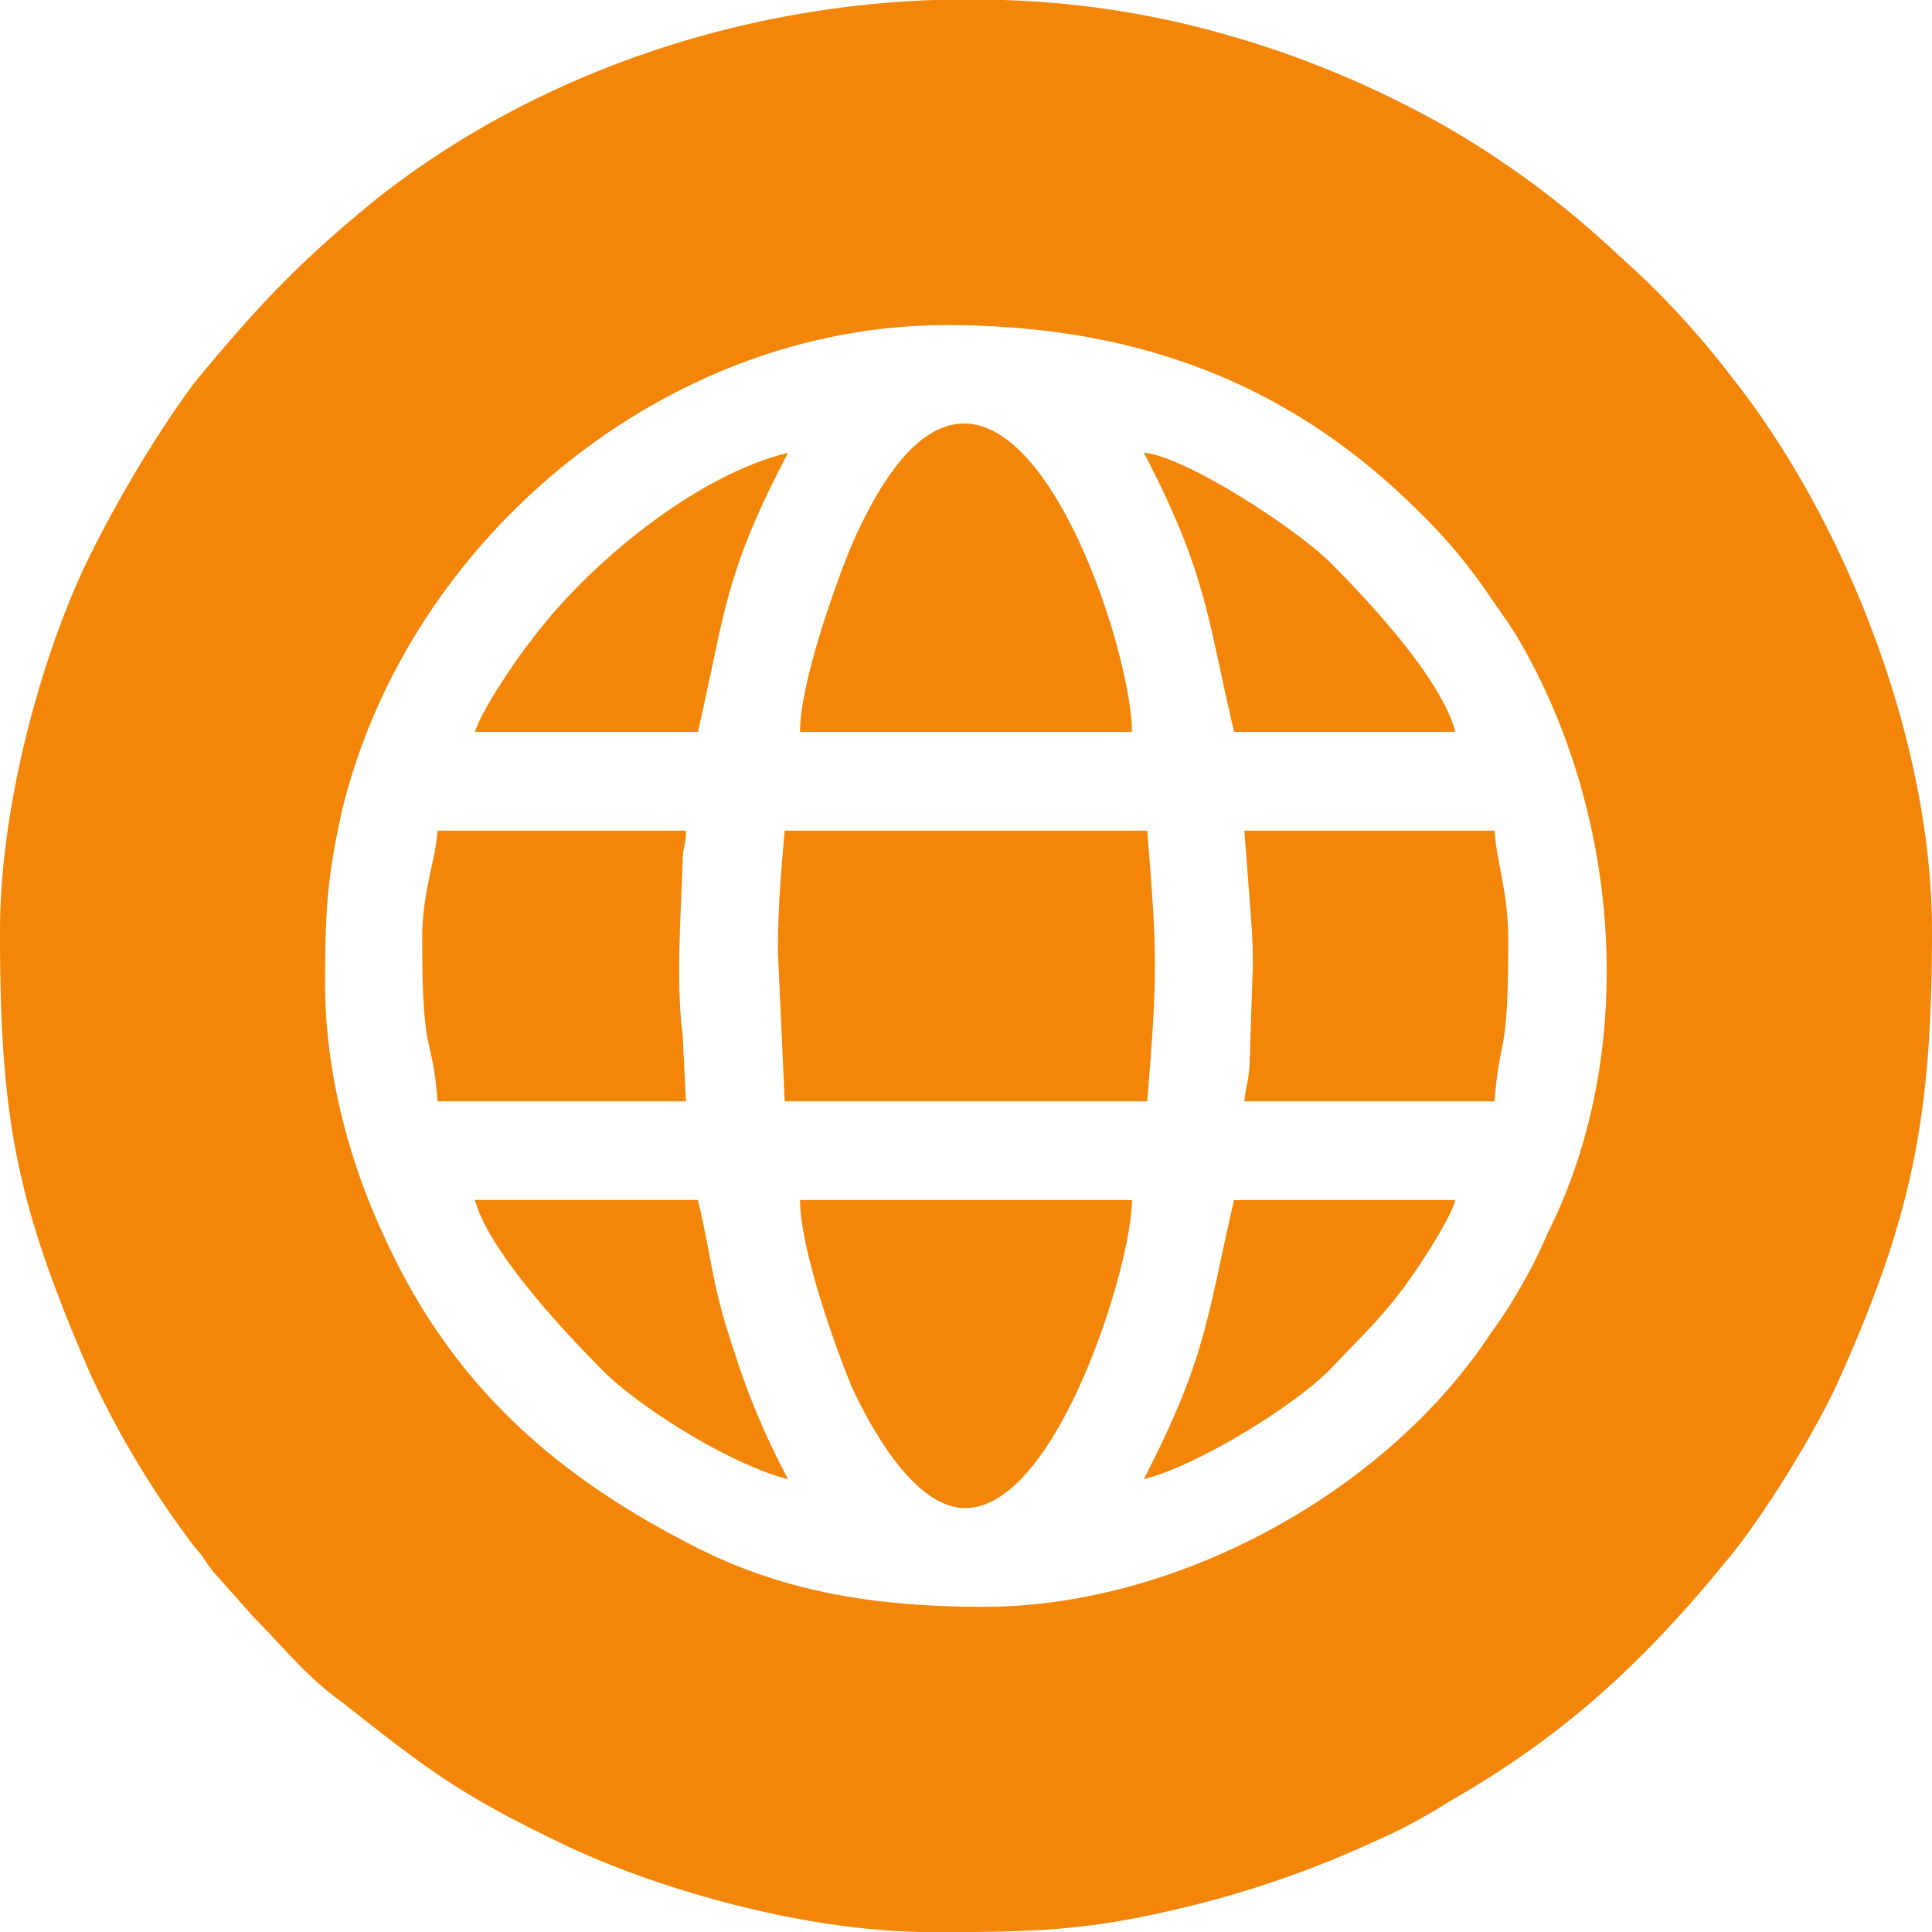 <?xml version="1.0" encoding="utf-8"?>
<svg xmlns="http://www.w3.org/2000/svg" width="280.26" height="280.27" viewBox="0 0 280.26 280.27">
  <g id="_123" data-name="123" transform="translate(-189.73 -225.53)">
    <path id="Path_96" data-name="Path 96" d="M236.89,368.25c0-10.12.25-15.31,2.47-25.19,9.63-39.51,46.91-70.37,87.66-70.37,27.16,0,49.63,8.15,68.64,27.16a76.975,76.975,0,0,1,10.12,12.1c1.48,2.22,3.21,4.44,4.44,6.67,14.57,25.19,17.28,59.51,3.95,85.93a68.242,68.242,0,0,1-3.7,7.41,66.778,66.778,0,0,1-4.44,6.91c-15.06,22.96-45.43,39.75-73.58,39.75-15.8,0-29.14-2.22-41.73-8.64-20-10.12-35.31-23.21-45.19-44.94-4.44-9.38-8.64-22.72-8.64-36.79Zm88.4-142.72h9.88a131.9,131.9,0,0,1,29.38,4.2,143.9,143.9,0,0,1,36.05,14.82,134.679,134.679,0,0,1,23.95,18.03,124.079,124.079,0,0,1,16.3,17.53c16.3,20.49,29.14,52.59,29.14,80.5,0,26.42-2.72,40.99-13.33,64.69-2.96,6.91-11.11,20.25-16.3,26.42-12.1,14.82-23.46,25.43-40.25,35.06A79.847,79.847,0,0,1,389,492.71a148.917,148.917,0,0,1-24.94,8.89c-15.56,3.95-22.96,4.2-38.52,4.2h-.74c-19.26,0-41.73-6.91-54.57-13.33-14.32-6.91-19.26-10.86-30.86-20-5.19-3.7-8.89-8.4-12.84-12.35l-5.93-6.67c-.74-.99-1.23-1.73-1.73-2.47a22.461,22.461,0,0,1-1.98-2.47,136.09,136.09,0,0,1-14.07-23.7c-10.62-24.45-13.09-36.79-13.09-63.71v-.49c0-19.26,6.67-41.73,13.09-54.57a181.587,181.587,0,0,1,12.59-21.48c1.23-1.73,2.22-3.21,3.7-4.94,8.64-10.37,14.57-16.54,25.19-25.19,22.47-17.79,51.61-27.91,80.99-28.9Z" fill="#f38608" fill-rule="evenodd"/>
    <path id="Path_97" data-name="Path 97" d="M302.57,363.56l.99,21.73h52.59c1.48-18.03,1.48-21.24,0-39.26H303.56c-.49,5.67-.99,10.86-.99,17.53Z" fill="#f38608" fill-rule="evenodd"/>
    <path id="Path_98" data-name="Path 98" d="M305.78,331.7h48.15c0-14.32-20.25-74.08-40.74-26.91-2.22,5.43-7.41,19.75-7.41,26.91Z" fill="#f38608" fill-rule="evenodd"/>
    <path id="Path_99" data-name="Path 99" d="M329.74,444.3c13.33,0,24.2-35.31,24.2-44.69H305.79c0,7.16,5.19,21.48,7.41,26.91,2.71,5.93,9.13,17.78,16.54,17.78Z" fill="#f38608" fill-rule="evenodd"/>
    <path id="Path_100" data-name="Path 100" d="M250.97,361.83c0,18.03,1.48,13.09,2.22,23.46h36.05l-.49-9.63c-.99-7.9-.25-17.04,0-24.94,0-2.47.49-2.47.49-4.69H253.19c-.25,4.44-2.22,8.64-2.22,15.8Z" fill="#f38608" fill-rule="evenodd"/>
    <path id="Path_101" data-name="Path 101" d="M371.47,365.53l-.49,14.82c-.25,2.72-.49,2.47-.74,4.94h36.3c.74-10.12,1.98-5.43,1.98-23.46,0-6.91-1.73-11.36-1.98-15.8h-36.3l.74,9.63c.24,3.21.49,5.92.49,9.87Z" fill="#f38608" fill-rule="evenodd"/>
    <path id="Path_102" data-name="Path 102" d="M258.62,331.7h32.35c3.95-17.04,3.7-22.72,13.09-40.49-13.33,3.21-28.89,16.05-37.04,26.91-2.22,2.72-7.41,10.37-8.4,13.58Z" fill="#f38608" fill-rule="evenodd"/>
    <path id="Path_103" data-name="Path 103" d="M368.75,331.7h32.1c-1.98-7.65-12.59-19.01-18.03-24.45-5.19-5.19-21.24-15.56-27.16-16.05,9.14,17.54,9.14,23.71,13.09,40.5Z" fill="#f38608" fill-rule="evenodd"/>
    <path id="Path_104" data-name="Path 104" d="M355.66,440.1c7.9-1.98,21.73-10.62,26.91-15.8,3.7-3.95,6.91-6.91,10.12-11.11,1.98-2.47,7.41-10.62,8.15-13.58h-32.1c-3.94,17.03-3.94,22.71-13.08,40.49Z" fill="#f38608" fill-rule="evenodd"/>
    <path id="Path_105" data-name="Path 105" d="M304.06,440.1a106.828,106.828,0,0,1-7.9-18.77c-3.21-9.38-3.21-13.58-5.19-21.73H258.62c1.98,7.41,13.09,19.26,18.27,24.45,5.19,5.43,19.02,14.08,27.17,16.05Z" fill="#f38608" fill-rule="evenodd"/>
  </g>
</svg>